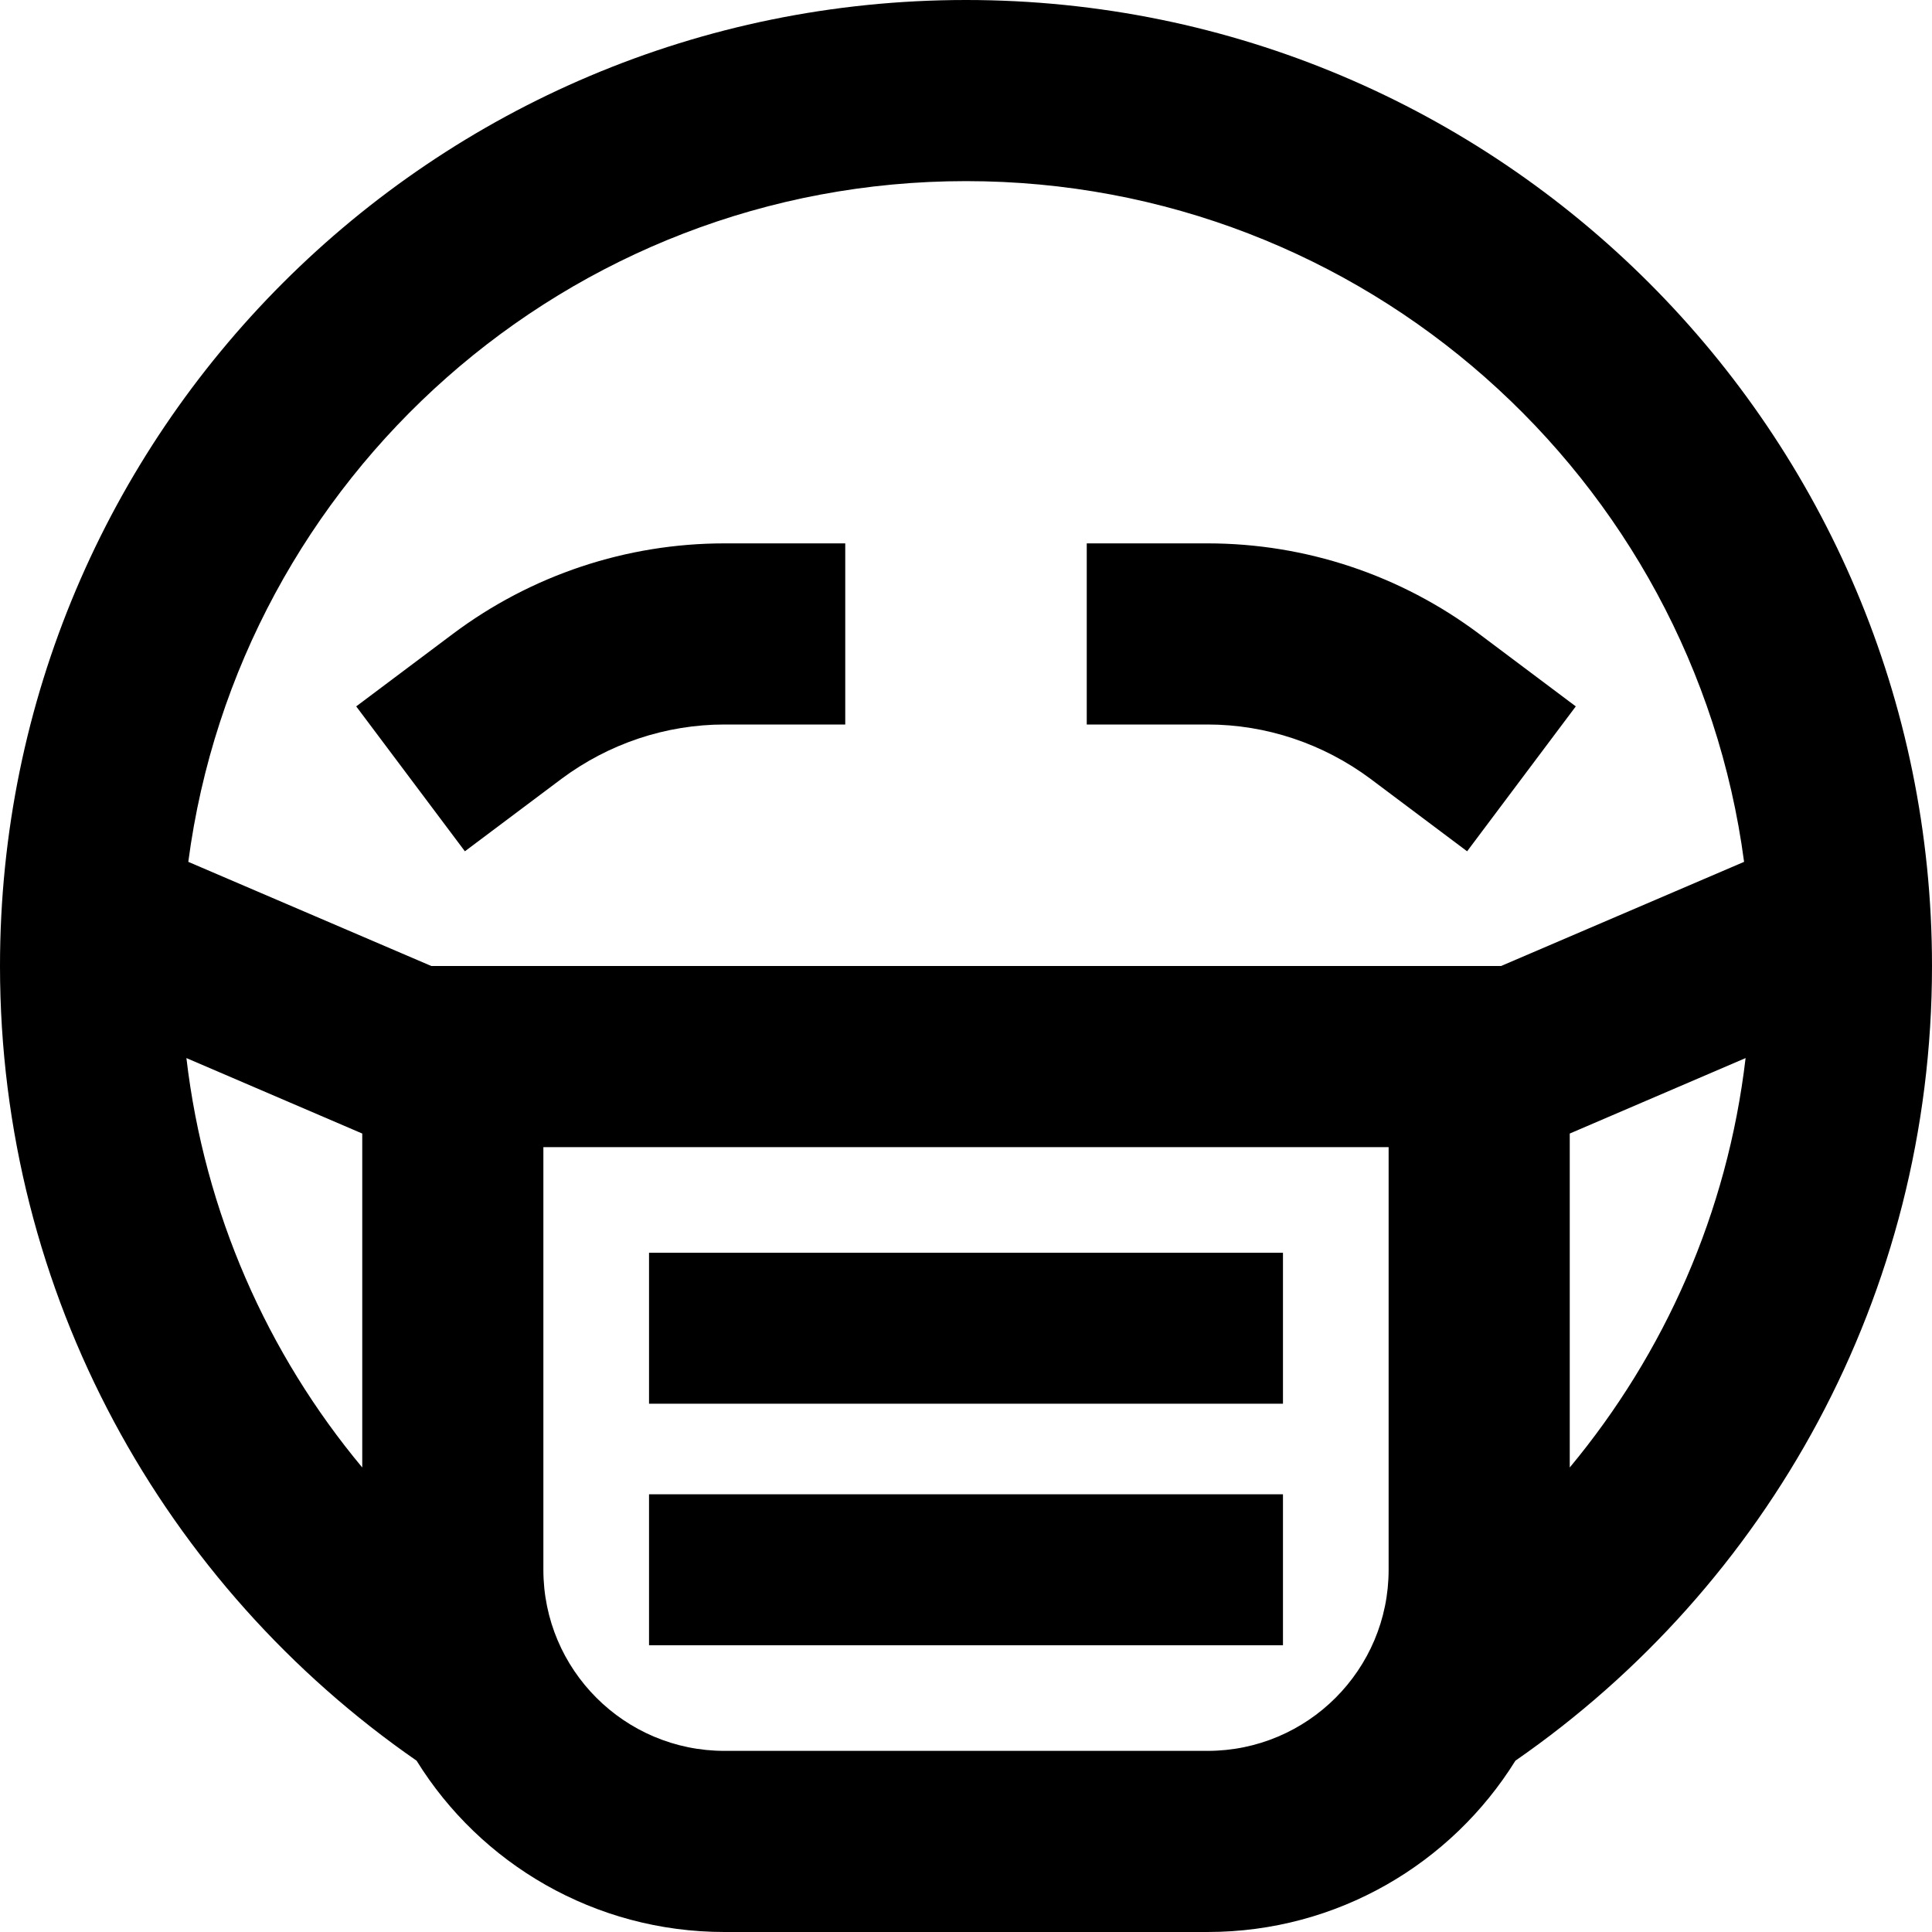 <svg xmlns="http://www.w3.org/2000/svg" viewBox="0 0 512 512"><!--! Font Awesome Pro 7.0.0 by @fontawesome - https://fontawesome.com License - https://fontawesome.com/license (Commercial License) Copyright 2025 Fonticons, Inc. --><path fill="currentColor" d="M401.6 466.6C468.3 420.4 512 343.3 512 256 512 114.6 397.4 0 256 0S0 114.6 0 256c0 87.3 43.7 164.4 110.4 210.6 16.9 27.3 47.2 45.4 81.6 45.4l128 0c34.5 0 64.7-18.2 81.6-45.4zM416 388.9l0-88.5 46.6-20c-4.8 41-21.5 78.3-46.6 108.5zM256 48c105.5 0 192.7 78.6 206.2 180.4l-64.4 27.6-283.5 0-64.4-27.6C63.3 126.6 150.5 48 256 48zM96 304l0 84.9c-25.1-30.1-41.8-67.5-46.6-108.5l46.6 20 0 3.6zm48 112l0-112 224 0 0 112c0 26.5-21.5 48-48 48l-128 0c-26.5 0-48-21.5-48-48zM288 144l0 48 32 0c15.6 0 30.7 5.1 43.2 14.4 2.1 1.6 10.7 8 25.6 19.2L417.6 187.2 392 168c-20.8-15.6-46-24-72-24l-32 0zm-88 0l-8 0c-26 0-51.2 8.4-72 24l-25.6 19.2 28.8 38.4 25.6-19.2c12.5-9.3 27.6-14.4 43.2-14.4l32 0 0-48-24 0zm-8 188l-20 0 0 40 168 0 0-40-148 0zm0 64l-20 0 0 40 168 0 0-40-148 0z"/></svg>